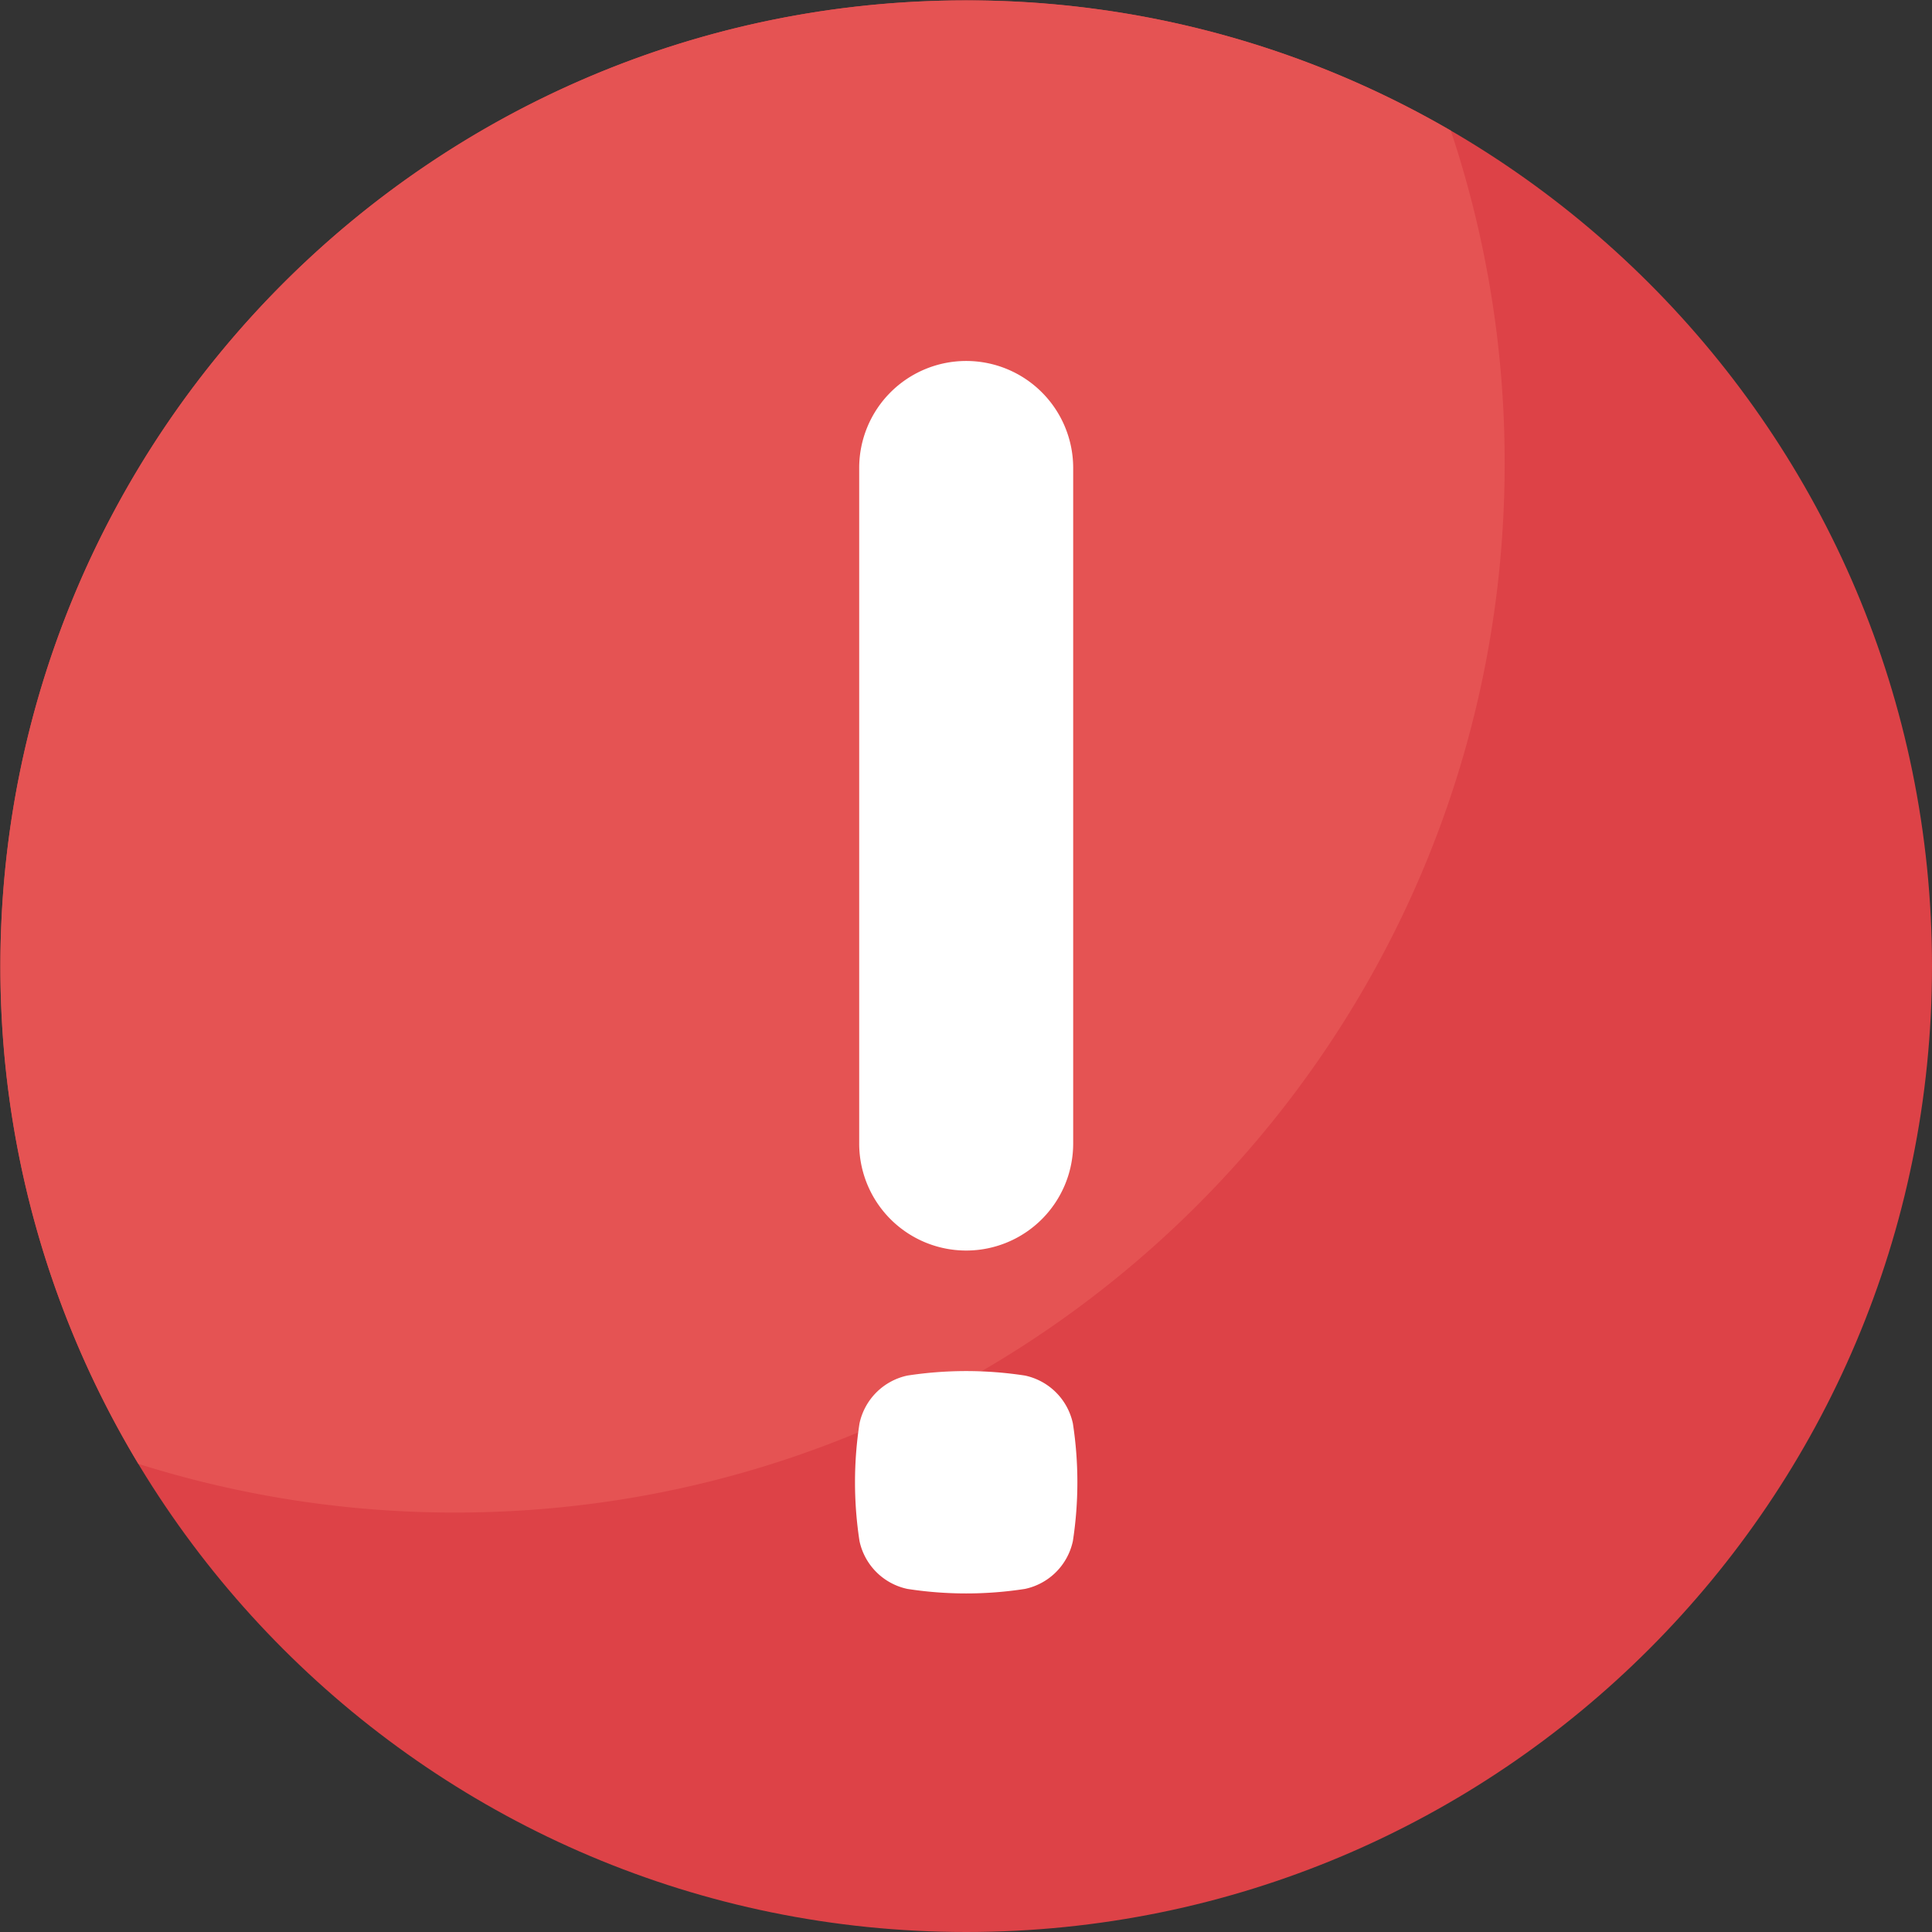 <?xml version="1.0" encoding="UTF-8"?><svg xmlns="http://www.w3.org/2000/svg" xmlns:xlink="http://www.w3.org/1999/xlink" height="512.1" preserveAspectRatio="xMidYMid meet" version="1.0" viewBox="-0.1 -0.1 512.1 512.1" width="512.1" zoomAndPan="magnify"><rect x="-0.1" y="-0.1" width="512.1" height="512.1" fill="#333333" stroke="none"/><g data-name="ESSENTIAL UI"><g id="change1_1"><path d="M256,0C114.62,0,0,114.61,0,256S114.62,512,256,512,512,397.38,512,256,397.39,0,256,0Z" fill="#dd4247"/></g><g id="change2_1"><path d="M120.56,400.82c153.63,0,278.17-124.54,278.17-278.16a277.77,277.77,0,0,0-14.28-88.14A254.83,254.83,0,0,0,256,0C114.62,0,0,114.62,0,256A254.81,254.81,0,0,0,36.57,387.91,278.14,278.14,0,0,0,120.56,400.82Z" fill="#e55353"/></g><g id="change3_1"><path d="M227.64,123.94A28.36,28.36,0,0,1,256,95.58h0a28.36,28.36,0,0,1,28.36,28.36V303A28.36,28.36,0,0,1,256,331.37h0A28.36,28.36,0,0,1,227.64,303Zm.08,253.26a16.51,16.51,0,0,1,12.69-12.69,102.72,102.72,0,0,1,31.18,0,16.51,16.51,0,0,1,12.69,12.69,102.65,102.65,0,0,1,0,31.17,16.48,16.48,0,0,1-12.69,12.69,101.87,101.87,0,0,1-31.18,0,16.48,16.48,0,0,1-12.69-12.69,102.65,102.65,0,0,1,0-31.17Z" fill="#fff"/></g></g></svg>